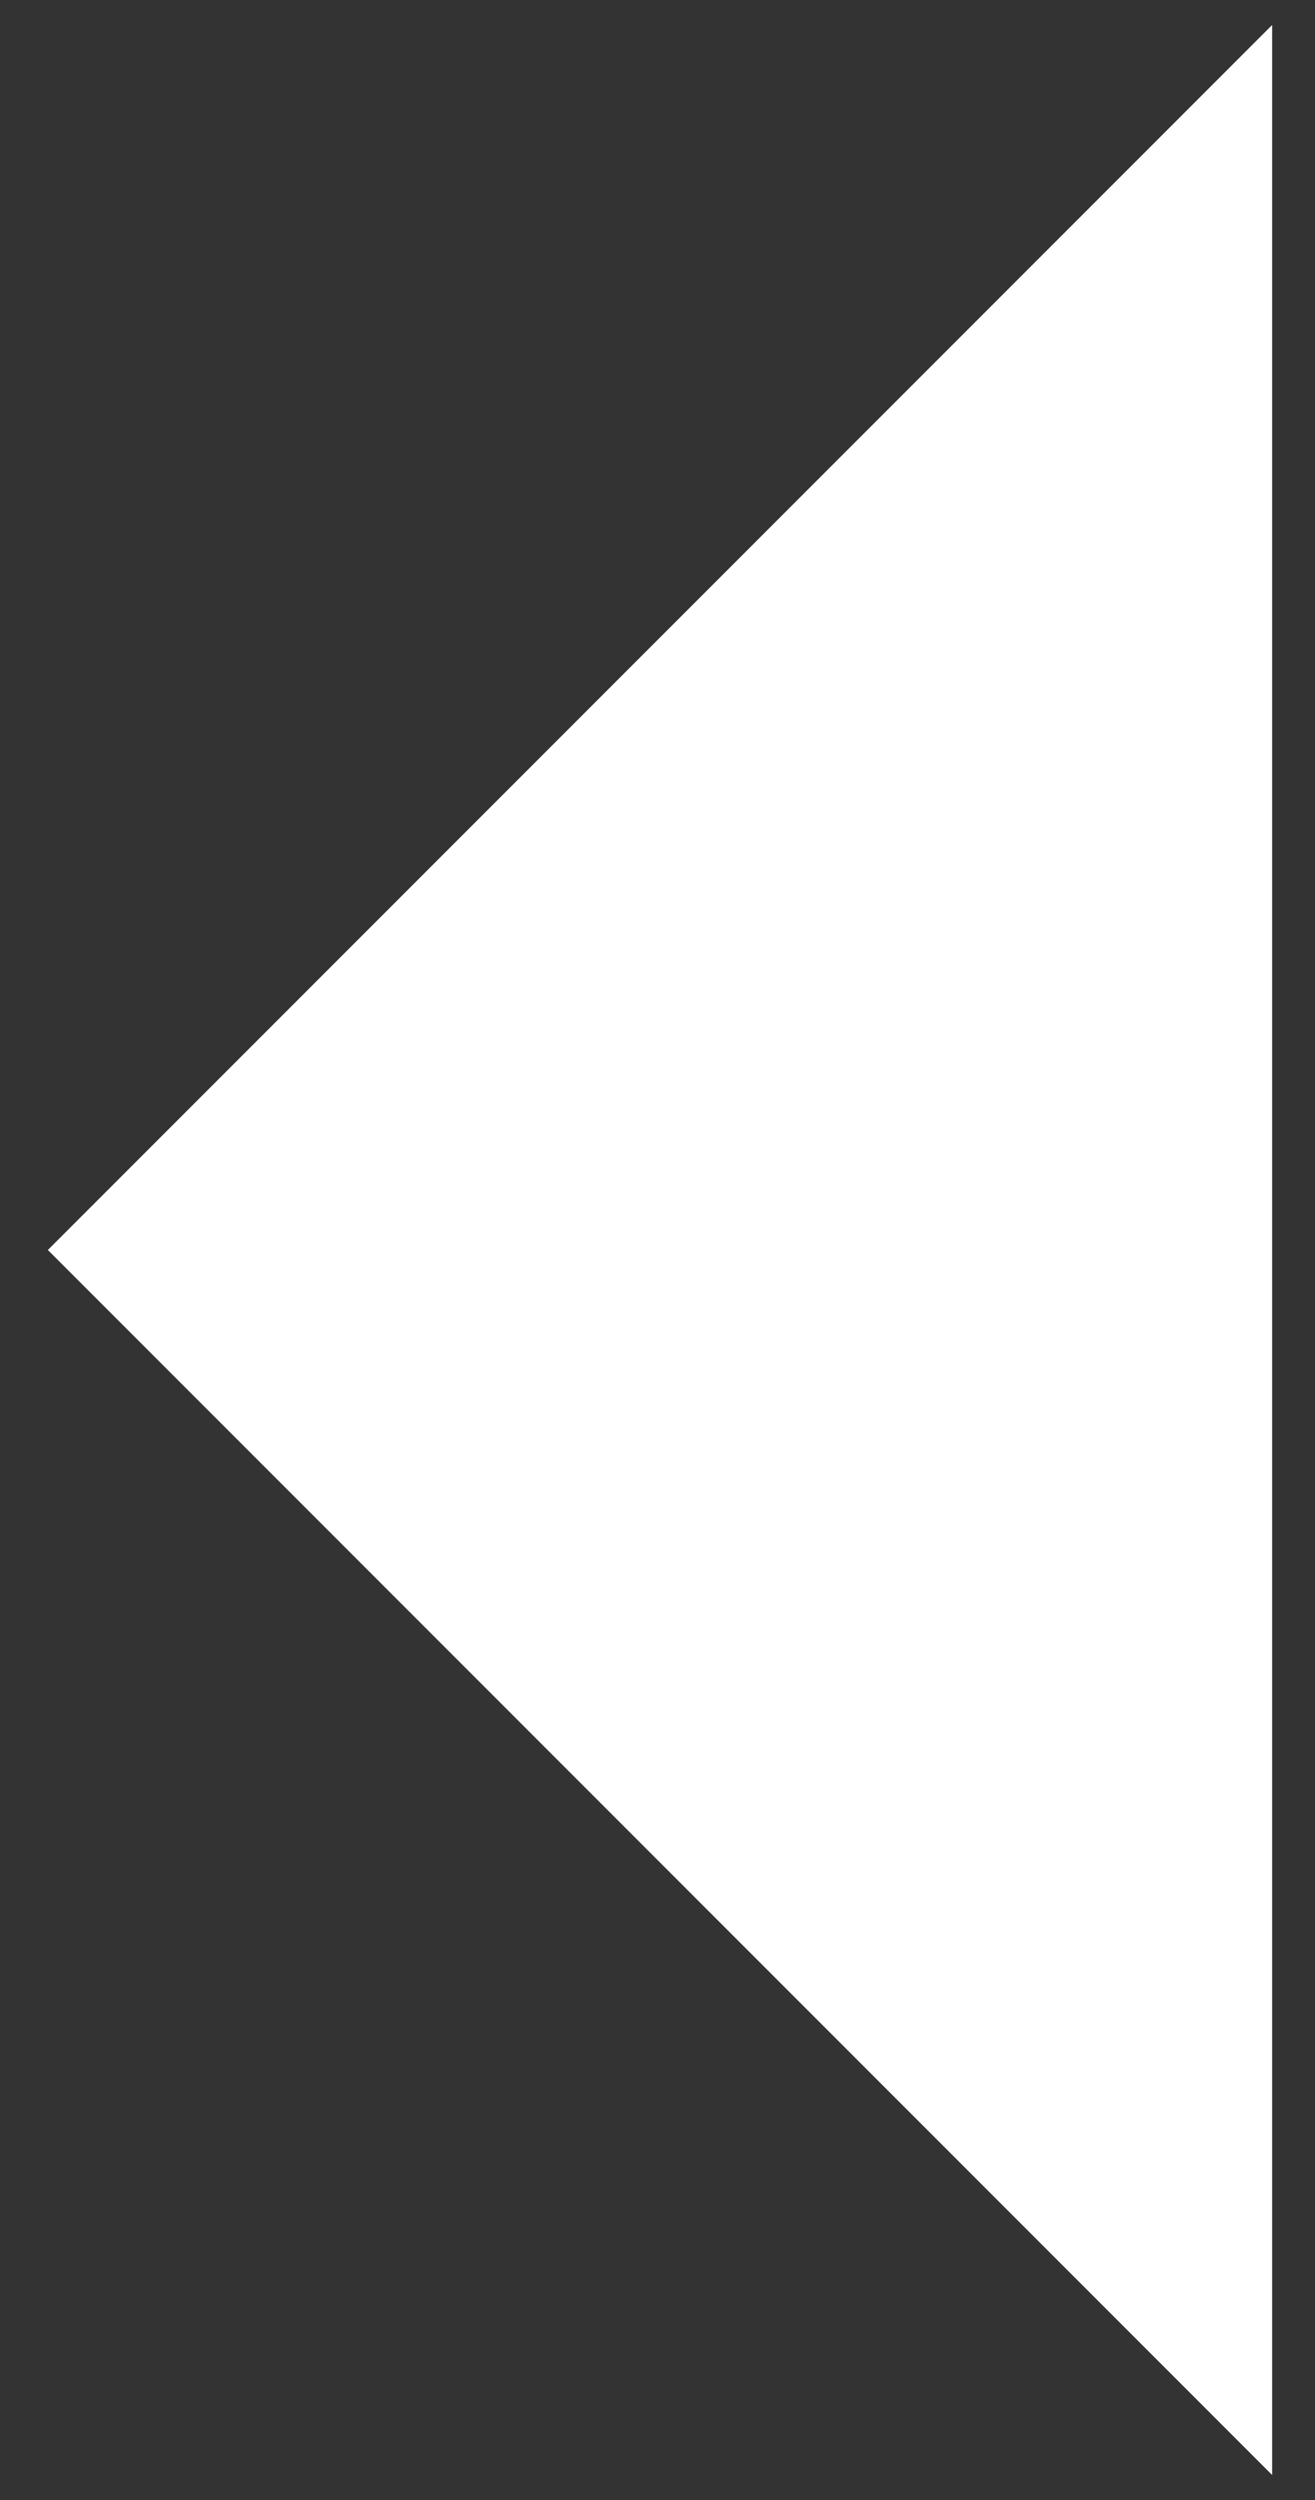 <svg xmlns="http://www.w3.org/2000/svg" width="10" height="19" fill="none"><rect width="100%" height="100%" fill="#333333" stroke="none"/><path fill="#fff" fill-rule="evenodd" d="M9.674.19v18.62L.364 9.5 9.674.19Z" clip-rule="evenodd"/></svg>